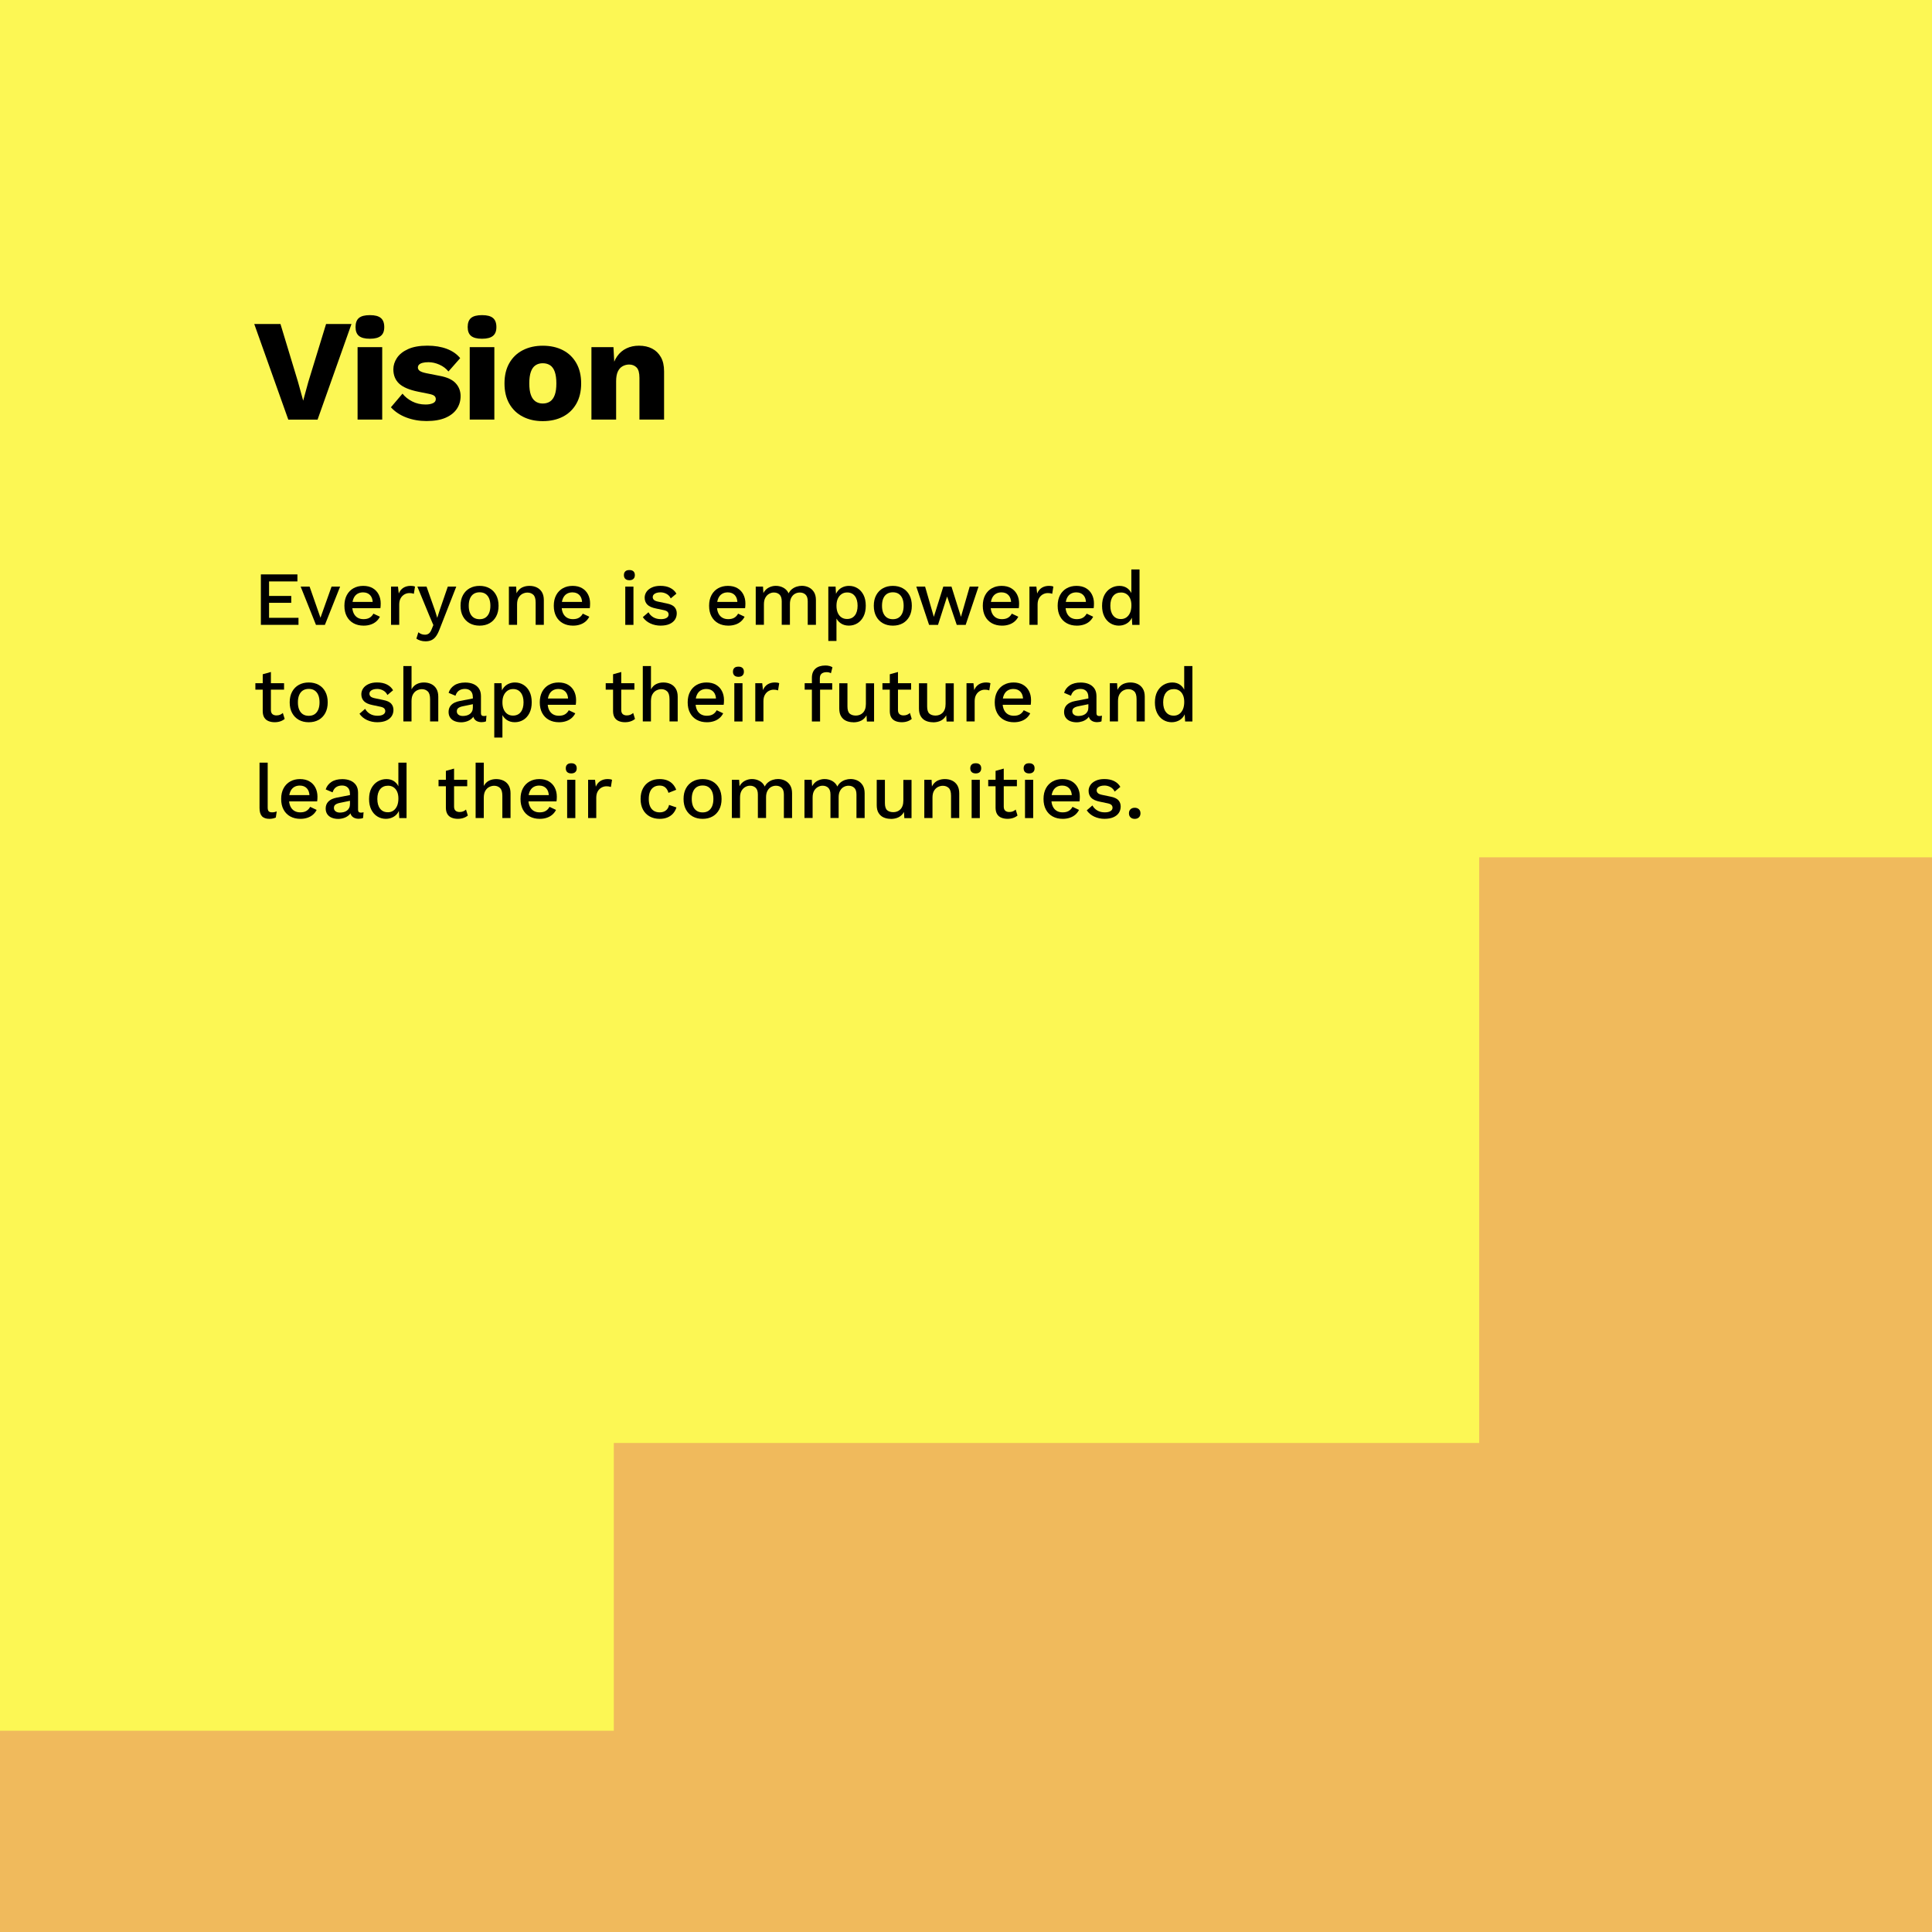 <?xml version="1.0" encoding="UTF-8"?> <svg xmlns="http://www.w3.org/2000/svg" id="Layer_2" data-name="Layer 2" viewBox="0 0 720 720"><defs><style> .cls-1, .cls-2, .cls-3 { stroke-width: 0px; } .cls-4 { isolation: isolate; } .cls-2 { fill: #f0ba5c; } .cls-3 { fill: #fcf754; } </style></defs><g id="Layer_1-2" data-name="Layer 1"><g id="Group_39312" data-name="Group 39312"><g id="Group_39221" data-name="Group 39221"><g id="Case-Study-LSF_Values" data-name="Case-Study-LSF Values"><g id="Rectangle_8407" data-name="Rectangle 8407"><rect class="cls-3" width="720" height="720"></rect></g><g id="Group_39203" data-name="Group 39203"><g id="Rectangle_8396" data-name="Rectangle 8396"><rect class="cls-2" x="551.25" y="319.5" width="168.75" height="400.5"></rect></g><g id="Rectangle_8397" data-name="Rectangle 8397"><rect class="cls-2" x="228.75" y="537.75" width="342" height="182.25"></rect></g><g id="Rectangle_8398" data-name="Rectangle 8398"><rect class="cls-2" y="645" width="720" height="75"></rect></g></g></g><g id="Group_39202" data-name="Group 39202"><g id="Everyone_is_empowered_to_shape_their_future_and_lead_their_communities." data-name="Everyone is empowered to shape their future and lead their communities." class="cls-4"><g class="cls-4"><path class="cls-1" d="m97.22,232.87v-18.81h13.62v2.62h-10.57v5.41h8.27v2.56h-8.27v5.59h10.97v2.62h-14.02Z"></path><path class="cls-1" d="m123.56,218.62h3.19l-5.67,14.25h-3.33l-5.7-14.25h3.33l4.05,11.6,4.13-11.6Z"></path><path class="cls-1" d="m135.53,233.16c-1.43,0-2.68-.29-3.76-.88s-1.92-1.44-2.52-2.55c-.6-1.11-.9-2.44-.9-3.98s.3-2.86.9-3.98c.6-1.11,1.43-1.96,2.49-2.55,1.06-.59,2.27-.88,3.62-.88s2.56.28,3.53.85,1.71,1.35,2.22,2.34.77,2.11.77,3.36c0,.34,0,.67-.03.97-.02.3-.05.57-.09.8h-11.46v-2.34h10.12l-1.51.46c0-1.29-.32-2.28-.97-2.98-.65-.69-1.53-1.04-2.65-1.04-.82,0-1.53.19-2.14.57-.61.38-1.07.94-1.4,1.7-.32.75-.48,1.67-.48,2.75s.17,1.97.51,2.71c.34.74.83,1.3,1.45,1.68.63.38,1.37.57,2.22.57.95,0,1.72-.18,2.31-.54.59-.36,1.05-.86,1.4-1.51l2.42,1.14c-.34.68-.8,1.28-1.38,1.78-.58.5-1.27.89-2.07,1.15-.8.27-1.67.4-2.62.4Z"></path><path class="cls-1" d="m145.73,232.87v-14.25h2.59l.29,2.56c.38-.93.94-1.64,1.7-2.12.75-.48,1.68-.73,2.78-.73.28,0,.57.02.86.07.28.05.52.12.71.21l-.43,2.68c-.21-.08-.44-.14-.7-.19-.26-.05-.6-.07-1.04-.07-.59,0-1.17.16-1.74.47-.57.31-1.04.78-1.41,1.41s-.56,1.42-.56,2.39v7.55h-3.05Z"></path><path class="cls-1" d="m170.04,218.62l-6.24,15.93c-.42,1.1-.87,1.98-1.35,2.62-.48.65-1.04,1.11-1.67,1.4-.63.29-1.36.43-2.19.43-.68,0-1.32-.09-1.9-.27-.58-.18-1.09-.42-1.52-.73l.74-2.37c.36.3.75.53,1.15.68.41.15.85.23,1.33.23.51,0,.97-.14,1.38-.41.41-.28.77-.82,1.1-1.64l.63-1.54-1.51-3.53-4.45-10.8h3.42l3.16,8.95.83,2.68.94-2.94,2.99-8.69h3.16Z"></path><path class="cls-1" d="m178.73,218.34c1.39,0,2.61.29,3.68.88,1.06.59,1.9,1.44,2.49,2.55.6,1.11.9,2.44.9,3.98s-.3,2.86-.9,3.98c-.6,1.11-1.43,1.96-2.49,2.55s-2.29.88-3.68.88-2.61-.29-3.68-.88c-1.06-.59-1.9-1.44-2.51-2.55-.61-1.11-.91-2.44-.91-3.98s.3-2.86.91-3.98c.61-1.11,1.44-1.96,2.51-2.55,1.06-.59,2.29-.88,3.68-.88Zm0,2.39c-.86,0-1.58.2-2.18.58-.6.39-1.06.96-1.38,1.7-.32.74-.48,1.65-.48,2.74s.16,1.97.48,2.72c.32.75.78,1.32,1.38,1.71.6.39,1.32.58,2.18.58s1.58-.19,2.17-.58c.59-.39,1.04-.96,1.37-1.71.32-.75.48-1.66.48-2.72s-.16-2-.48-2.74c-.32-.74-.78-1.31-1.37-1.7-.59-.39-1.31-.58-2.17-.58Z"></path><path class="cls-1" d="m189.65,232.87v-14.25h2.71l.2,3.71-.4-.4c.27-.82.65-1.5,1.15-2.04.5-.54,1.1-.94,1.8-1.18.69-.25,1.43-.37,2.21-.37,1.01,0,1.91.19,2.72.58.81.39,1.45.97,1.92,1.75s.71,1.77.71,2.96v9.23h-3.05v-8.29c0-1.41-.29-2.38-.87-2.92-.58-.54-1.31-.81-2.18-.81-.63,0-1.24.15-1.82.44-.59.3-1.08.77-1.47,1.41-.39.65-.58,1.51-.58,2.59v7.58h-3.05Z"></path><path class="cls-1" d="m213.56,233.16c-1.43,0-2.68-.29-3.76-.88s-1.92-1.44-2.52-2.55c-.6-1.11-.9-2.44-.9-3.98s.3-2.86.9-3.98c.6-1.11,1.43-1.96,2.49-2.55,1.06-.59,2.27-.88,3.62-.88s2.56.28,3.53.85,1.71,1.35,2.22,2.34c.51.99.77,2.11.77,3.36,0,.34,0,.67-.03.97-.02.3-.05.57-.09.8h-11.46v-2.34h10.12l-1.51.46c0-1.29-.32-2.28-.97-2.98-.65-.69-1.53-1.04-2.65-1.04-.82,0-1.53.19-2.14.57-.61.38-1.07.94-1.4,1.7-.32.75-.48,1.67-.48,2.75s.17,1.97.51,2.71c.34.74.83,1.3,1.45,1.68.63.38,1.37.57,2.22.57.95,0,1.72-.18,2.31-.54.59-.36,1.05-.86,1.4-1.51l2.42,1.14c-.34.68-.8,1.28-1.38,1.78-.58.5-1.27.89-2.07,1.15-.8.27-1.67.4-2.62.4Z"></path><path class="cls-1" d="m234.56,216.23c-.67,0-1.17-.17-1.52-.5-.35-.33-.53-.8-.53-1.41s.18-1.07.53-1.4.86-.48,1.52-.48,1.14.16,1.5.48c.35.32.53.79.53,1.4s-.18,1.08-.53,1.41c-.35.33-.85.5-1.5.5Zm1.51,2.39v14.25h-3.05v-14.25h3.05Z"></path><path class="cls-1" d="m246.25,233.16c-1.42,0-2.73-.28-3.9-.83s-2.11-1.33-2.79-2.34l2.11-1.82c.42.78,1.02,1.4,1.81,1.87.79.47,1.73.7,2.84.7.87,0,1.57-.15,2.08-.46.51-.3.77-.73.77-1.28,0-.36-.12-.68-.36-.96-.24-.27-.69-.49-1.35-.64l-2.99-.63c-1.52-.3-2.6-.79-3.25-1.47-.65-.67-.97-1.53-.97-2.58,0-.78.23-1.5.68-2.17.46-.67,1.13-1.2,2.01-1.61.88-.41,1.94-.61,3.18-.61,1.42,0,2.64.25,3.65.76,1.01.5,1.78,1.22,2.31,2.15l-2.11,1.77c-.36-.76-.89-1.32-1.6-1.7-.7-.37-1.43-.56-2.2-.56-.61,0-1.13.08-1.57.23s-.77.36-1,.63c-.23.27-.34.58-.34.94,0,.38.14.71.43,1s.8.5,1.54.66l3.25.68c1.37.27,2.33.72,2.89,1.35.56.64.84,1.41.84,2.32s-.24,1.72-.71,2.41c-.48.69-1.16,1.23-2.05,1.61s-1.96.57-3.19.57Z"></path><path class="cls-1" d="m271.44,233.16c-1.43,0-2.68-.29-3.76-.88-1.08-.59-1.92-1.44-2.52-2.55-.6-1.11-.9-2.44-.9-3.98s.3-2.86.9-3.98c.6-1.11,1.43-1.96,2.49-2.55,1.06-.59,2.27-.88,3.62-.88s2.56.28,3.53.85,1.71,1.35,2.22,2.34c.51.99.77,2.11.77,3.36,0,.34,0,.67-.03.97-.02.3-.05.57-.09.8h-11.46v-2.34h10.12l-1.51.46c0-1.29-.32-2.28-.97-2.98-.65-.69-1.53-1.04-2.65-1.04-.82,0-1.53.19-2.14.57s-1.07.94-1.4,1.7c-.32.75-.48,1.67-.48,2.75s.17,1.97.51,2.71c.34.74.83,1.3,1.45,1.68.63.38,1.37.57,2.22.57.95,0,1.72-.18,2.31-.54.59-.36,1.05-.86,1.4-1.51l2.42,1.14c-.34.68-.8,1.28-1.38,1.78-.58.5-1.27.89-2.07,1.15s-1.67.4-2.62.4Z"></path><path class="cls-1" d="m281.64,232.87v-14.25h2.71l.14,2.39c.49-.91,1.15-1.59,1.98-2.02.83-.44,1.71-.66,2.64-.66,1.03,0,1.97.23,2.84.7.86.47,1.51,1.16,1.95,2.09.3-.63.72-1.15,1.25-1.57.53-.42,1.12-.73,1.77-.93.65-.2,1.28-.3,1.91-.3.91,0,1.77.19,2.56.57.8.38,1.44.96,1.94,1.74.49.78.74,1.78.74,2.99v9.23h-3.05v-8.75c0-1.16-.28-2-.83-2.51-.55-.51-1.25-.77-2.11-.77-.67,0-1.28.16-1.84.48s-1.01.8-1.35,1.44-.51,1.42-.51,2.35v7.75h-3.05v-8.75c0-1.16-.28-2-.83-2.51-.55-.51-1.25-.77-2.11-.77-.57,0-1.14.15-1.71.46-.57.3-1.05.78-1.42,1.42-.38.65-.57,1.5-.57,2.56v7.58h-3.05Z"></path><path class="cls-1" d="m308.69,238.86v-20.24h2.71l.23,3.99-.4-.48c.23-.74.58-1.4,1.05-1.97.47-.57,1.07-1.02,1.78-1.34.71-.32,1.5-.48,2.35-.48,1.16,0,2.21.29,3.16.88.95.59,1.7,1.43,2.25,2.52s.83,2.42.83,3.98-.28,2.89-.84,4c-.56,1.11-1.32,1.96-2.28,2.55s-2.03.88-3.21.88-2.25-.32-3.11-.95-1.46-1.45-1.82-2.44l.34-.48v9.58h-3.05Zm6.98-8.18c1.23,0,2.2-.44,2.89-1.31s1.04-2.08,1.04-3.62-.34-2.75-1.03-3.63c-.68-.88-1.63-1.33-2.85-1.33-.8,0-1.5.2-2.09.61s-1.06.98-1.4,1.71-.5,1.61-.5,2.64.16,1.88.48,2.62.78,1.31,1.37,1.71c.59.4,1.28.6,2.08.6Z"></path><path class="cls-1" d="m332.74,218.34c1.39,0,2.61.29,3.68.88,1.06.59,1.9,1.44,2.49,2.55.6,1.11.9,2.44.9,3.98s-.3,2.86-.9,3.98c-.6,1.11-1.43,1.96-2.49,2.55s-2.29.88-3.68.88-2.61-.29-3.68-.88-1.9-1.44-2.51-2.55c-.61-1.11-.91-2.44-.91-3.98s.3-2.86.91-3.98c.61-1.11,1.44-1.96,2.51-2.55,1.06-.59,2.29-.88,3.68-.88Zm0,2.39c-.86,0-1.58.2-2.18.58-.6.39-1.06.96-1.38,1.7-.32.74-.48,1.65-.48,2.74s.16,1.97.48,2.72c.32.75.78,1.32,1.38,1.71s1.32.58,2.18.58,1.58-.19,2.17-.58,1.05-.96,1.37-1.71c.32-.75.48-1.66.48-2.72s-.16-2-.48-2.74c-.32-.74-.78-1.31-1.37-1.7-.59-.39-1.31-.58-2.17-.58Z"></path><path class="cls-1" d="m361.36,218.62h3.31l-4.79,14.25h-3.33l-3.59-10.57-3.39,10.57h-3.33l-4.76-14.25h3.28l3.25,11.26,3.53-11.26h3.05l3.53,11.26,3.25-11.26Z"></path><path class="cls-1" d="m373.44,233.16c-1.43,0-2.68-.29-3.76-.88-1.08-.59-1.92-1.44-2.52-2.55-.6-1.11-.9-2.44-.9-3.98s.3-2.86.9-3.98c.6-1.11,1.43-1.96,2.49-2.55,1.06-.59,2.27-.88,3.62-.88s2.56.28,3.53.85,1.71,1.35,2.22,2.34c.51.99.77,2.11.77,3.36,0,.34,0,.67-.03.97s-.05.57-.09.8h-11.46v-2.34h10.12l-1.51.46c0-1.29-.32-2.28-.97-2.98s-1.53-1.04-2.65-1.04c-.82,0-1.53.19-2.14.57-.61.38-1.07.94-1.4,1.7s-.48,1.67-.48,2.75.17,1.97.51,2.71c.34.74.83,1.3,1.45,1.68.63.38,1.37.57,2.22.57.95,0,1.72-.18,2.31-.54.59-.36,1.05-.86,1.4-1.51l2.42,1.14c-.34.68-.8,1.28-1.38,1.78-.58.5-1.27.89-2.07,1.15-.8.27-1.67.4-2.62.4Z"></path><path class="cls-1" d="m383.64,232.87v-14.25h2.59l.29,2.56c.38-.93.94-1.64,1.7-2.12.75-.48,1.68-.73,2.78-.73.28,0,.57.02.85.07.28.05.52.12.71.21l-.43,2.68c-.21-.08-.44-.14-.7-.19s-.6-.07-1.04-.07c-.59,0-1.17.16-1.74.47s-1.04.78-1.41,1.41-.56,1.42-.56,2.39v7.55h-3.05Z"></path><path class="cls-1" d="m401.34,233.16c-1.43,0-2.68-.29-3.76-.88-1.08-.59-1.92-1.44-2.52-2.55-.6-1.11-.9-2.44-.9-3.98s.3-2.86.9-3.98c.6-1.11,1.43-1.96,2.49-2.55,1.06-.59,2.27-.88,3.62-.88s2.56.28,3.53.85,1.71,1.35,2.22,2.34c.51.99.77,2.11.77,3.36,0,.34,0,.67-.03.97-.02.3-.05.57-.09.8h-11.46v-2.34h10.12l-1.51.46c0-1.29-.32-2.28-.97-2.98-.65-.69-1.53-1.04-2.65-1.04-.82,0-1.53.19-2.14.57s-1.07.94-1.4,1.7c-.32.75-.48,1.67-.48,2.75s.17,1.97.51,2.71c.34.74.83,1.3,1.45,1.68.63.38,1.37.57,2.22.57.95,0,1.72-.18,2.31-.54.59-.36,1.05-.86,1.4-1.51l2.42,1.14c-.34.68-.8,1.28-1.38,1.78-.58.5-1.27.89-2.07,1.15s-1.67.4-2.62.4Z"></path><path class="cls-1" d="m417.02,233.16c-1.18,0-2.25-.29-3.21-.88s-1.71-1.43-2.27-2.54c-.55-1.1-.83-2.42-.83-3.96s.29-2.95.88-4.05c.59-1.1,1.38-1.94,2.36-2.52s2.07-.87,3.25-.87,2.24.33,3.08,1c.84.67,1.4,1.53,1.68,2.59l-.34.31v-10.03h3.05v20.66h-2.71l-.23-3.88.4.03c-.13.85-.45,1.59-.94,2.21-.49.62-1.11,1.09-1.84,1.42-.73.33-1.52.5-2.35.5Zm.66-2.45c.82,0,1.52-.21,2.11-.63.59-.42,1.04-1.01,1.37-1.77.32-.76.48-1.67.48-2.74,0-.99-.16-1.84-.48-2.55s-.77-1.26-1.35-1.64c-.58-.38-1.25-.57-2.01-.57-1.27,0-2.26.44-2.96,1.31-.7.87-1.05,2.08-1.05,3.62s.34,2.75,1.03,3.63c.68.88,1.64,1.33,2.88,1.33Z"></path></g><g class="cls-4"><path class="cls-1" d="m105.86,254.62v2.39h-10.69v-2.39h10.69Zm-4.9-4.19v14.16c0,.7.19,1.22.56,1.54.37.32.87.48,1.5.48.51,0,.96-.08,1.34-.24.38-.16.73-.38,1.05-.67l.68,2.22c-.44.38-.97.68-1.61.9-.64.22-1.34.33-2.12.33-.82,0-1.57-.13-2.25-.4s-1.22-.7-1.6-1.3c-.38-.6-.58-1.38-.6-2.35v-13.82l3.05-.85Z"></path><path class="cls-1" d="m115.06,254.34c1.39,0,2.61.29,3.68.88,1.06.59,1.9,1.44,2.49,2.55.6,1.11.9,2.44.9,3.98s-.3,2.86-.9,3.98c-.6,1.11-1.43,1.96-2.49,2.55s-2.29.88-3.68.88-2.61-.29-3.68-.88c-1.06-.59-1.9-1.44-2.51-2.55-.61-1.11-.91-2.44-.91-3.98s.3-2.86.91-3.98c.61-1.11,1.44-1.96,2.51-2.55,1.06-.59,2.29-.88,3.68-.88Zm0,2.39c-.86,0-1.58.2-2.18.58-.6.39-1.06.96-1.38,1.7-.32.74-.48,1.65-.48,2.74s.16,1.97.48,2.72c.32.75.78,1.32,1.38,1.71.6.39,1.32.58,2.18.58s1.58-.19,2.17-.58c.59-.39,1.04-.96,1.37-1.71.32-.75.48-1.66.48-2.72s-.16-2-.48-2.74c-.32-.74-.78-1.31-1.37-1.7-.59-.39-1.31-.58-2.17-.58Z"></path><path class="cls-1" d="m140.66,269.16c-1.42,0-2.73-.28-3.9-.83-1.18-.55-2.11-1.33-2.79-2.34l2.11-1.82c.42.78,1.02,1.4,1.81,1.87.79.47,1.73.7,2.84.7.87,0,1.57-.15,2.08-.46s.77-.73.77-1.28c0-.36-.12-.68-.36-.96-.24-.27-.69-.49-1.35-.64l-2.99-.63c-1.52-.3-2.6-.79-3.25-1.47-.65-.67-.97-1.53-.97-2.58,0-.78.23-1.5.68-2.17s1.13-1.2,2.01-1.61c.88-.41,1.94-.61,3.18-.61,1.42,0,2.64.25,3.65.76,1.01.5,1.78,1.22,2.31,2.15l-2.11,1.77c-.36-.76-.89-1.32-1.6-1.7-.7-.37-1.43-.56-2.19-.56-.61,0-1.13.08-1.57.23-.44.15-.77.36-1,.63-.23.27-.34.58-.34.94,0,.38.14.71.43,1s.8.5,1.54.66l3.25.68c1.37.27,2.33.72,2.89,1.35.56.64.84,1.41.84,2.32s-.24,1.72-.71,2.41c-.48.69-1.16,1.23-2.05,1.61-.89.38-1.96.57-3.19.57Z"></path><path class="cls-1" d="m150.32,268.87v-20.66h3.05v8.69c.47-.89,1.12-1.54,1.92-1.95.81-.41,1.71-.61,2.69-.61s1.91.19,2.72.58c.81.39,1.45.97,1.92,1.75s.71,1.77.71,2.96v9.23h-3.05v-8.26c0-1.41-.29-2.38-.87-2.94-.58-.55-1.31-.83-2.18-.83-.61,0-1.21.15-1.81.44-.6.3-1.09.77-1.48,1.43-.39.66-.58,1.53-.58,2.64v7.52h-3.05Z"></path><path class="cls-1" d="m176.2,259.73c0-.95-.26-1.69-.78-2.21-.52-.52-1.24-.78-2.15-.78-.86,0-1.59.2-2.19.6-.61.4-1.05,1.05-1.34,1.94l-2.56-1.08c.36-1.16,1.07-2.09,2.12-2.79,1.05-.7,2.42-1.05,4.09-1.05,1.14,0,2.15.19,3.02.56.87.37,1.56.93,2.07,1.67.5.74.76,1.69.76,2.85v6.36c0,.7.35,1.05,1.05,1.05.34,0,.67-.05,1-.14l-.17,2.11c-.44.21-.99.31-1.65.31-.61,0-1.15-.11-1.64-.33s-.86-.55-1.14-1c-.28-.45-.41-1-.41-1.67v-.2l.63-.03c-.17.74-.52,1.35-1.05,1.84-.53.48-1.15.85-1.85,1.08-.7.24-1.42.36-2.14.36-.89,0-1.7-.14-2.41-.43-.71-.28-1.27-.72-1.68-1.3-.41-.58-.61-1.3-.61-2.15,0-1.06.35-1.94,1.04-2.62.69-.68,1.68-1.15,2.95-1.4l5.53-1.08-.03,2.14-4.02.83c-.8.15-1.4.37-1.8.66-.4.28-.6.7-.6,1.25s.2.95.61,1.27c.41.31.95.47,1.64.47.47,0,.94-.06,1.38-.17.45-.11.85-.3,1.21-.56.36-.26.64-.59.84-1,.2-.41.3-.9.3-1.47v-3.88Z"></path><path class="cls-1" d="m184.2,274.86v-20.24h2.71l.23,3.99-.4-.48c.23-.74.58-1.4,1.05-1.97.47-.57,1.07-1.02,1.78-1.34.71-.32,1.5-.48,2.35-.48,1.16,0,2.21.29,3.16.88.95.59,1.7,1.43,2.25,2.52.55,1.09.83,2.42.83,3.98s-.28,2.89-.84,4c-.56,1.11-1.32,1.96-2.28,2.55s-2.03.88-3.21.88-2.25-.32-3.11-.95c-.85-.64-1.46-1.45-1.82-2.44l.34-.48v9.58h-3.05Zm6.98-8.18c1.23,0,2.2-.44,2.89-1.31s1.04-2.08,1.04-3.62-.34-2.75-1.03-3.63c-.68-.88-1.63-1.33-2.85-1.33-.8,0-1.5.2-2.09.61s-1.06.98-1.4,1.71-.5,1.61-.5,2.64.16,1.88.48,2.62c.32.74.78,1.31,1.37,1.71.59.4,1.28.6,2.08.6Z"></path><path class="cls-1" d="m208.34,269.16c-1.43,0-2.68-.29-3.76-.88s-1.92-1.44-2.52-2.55c-.6-1.11-.9-2.44-.9-3.98s.3-2.86.9-3.98c.6-1.11,1.43-1.96,2.49-2.55,1.06-.59,2.27-.88,3.62-.88s2.56.28,3.53.85,1.71,1.35,2.22,2.34.77,2.11.77,3.36c0,.34,0,.67-.03.97-.02.3-.05.57-.09.8h-11.46v-2.34h10.12l-1.51.46c0-1.29-.32-2.28-.97-2.98-.65-.69-1.53-1.04-2.65-1.04-.82,0-1.53.19-2.14.57-.61.38-1.07.94-1.4,1.7-.32.75-.48,1.67-.48,2.75s.17,1.97.51,2.71c.34.74.83,1.3,1.45,1.68.63.38,1.37.57,2.22.57.95,0,1.72-.18,2.31-.54.59-.36,1.05-.86,1.4-1.51l2.42,1.14c-.34.68-.8,1.28-1.38,1.78-.58.5-1.27.89-2.07,1.15-.8.27-1.67.4-2.62.4Z"></path><path class="cls-1" d="m236.42,254.62v2.39h-10.69v-2.39h10.69Zm-4.9-4.19v14.16c0,.7.19,1.22.56,1.54.37.32.87.48,1.5.48.51,0,.96-.08,1.34-.24.38-.16.73-.38,1.05-.67l.68,2.22c-.44.38-.97.68-1.61.9-.64.22-1.34.33-2.12.33-.82,0-1.57-.13-2.25-.4s-1.22-.7-1.6-1.3c-.38-.6-.58-1.38-.6-2.35v-13.82l3.05-.85Z"></path><path class="cls-1" d="m239.55,268.87v-20.66h3.05v8.69c.47-.89,1.12-1.54,1.92-1.95.81-.41,1.71-.61,2.69-.61s1.91.19,2.72.58,1.45.97,1.92,1.75c.47.78.71,1.77.71,2.96v9.23h-3.05v-8.26c0-1.41-.29-2.38-.87-2.94-.58-.55-1.31-.83-2.18-.83-.61,0-1.21.15-1.81.44-.6.3-1.09.77-1.48,1.43s-.58,1.53-.58,2.64v7.52h-3.05Z"></path><path class="cls-1" d="m263.46,269.16c-1.43,0-2.68-.29-3.76-.88-1.08-.59-1.92-1.44-2.52-2.55-.6-1.11-.9-2.44-.9-3.98s.3-2.86.9-3.98c.6-1.11,1.43-1.96,2.49-2.55,1.06-.59,2.27-.88,3.62-.88s2.56.28,3.53.85,1.71,1.35,2.22,2.34c.51.99.77,2.11.77,3.36,0,.34,0,.67-.03.97s-.05.57-.09.8h-11.46v-2.34h10.12l-1.51.46c0-1.29-.32-2.28-.97-2.98s-1.53-1.04-2.65-1.04c-.82,0-1.53.19-2.14.57-.61.38-1.07.94-1.4,1.7s-.48,1.67-.48,2.75.17,1.97.51,2.71c.34.74.83,1.3,1.45,1.68.63.38,1.37.57,2.22.57.95,0,1.72-.18,2.31-.54.59-.36,1.05-.86,1.4-1.51l2.42,1.14c-.34.68-.8,1.28-1.38,1.78-.58.5-1.27.89-2.07,1.15-.8.27-1.67.4-2.62.4Z"></path><path class="cls-1" d="m275.2,252.23c-.67,0-1.17-.17-1.52-.5-.35-.33-.53-.8-.53-1.41s.18-1.07.53-1.4.86-.48,1.52-.48,1.14.16,1.5.48c.35.32.53.79.53,1.4s-.18,1.08-.53,1.41c-.35.33-.85.5-1.5.5Zm1.51,2.39v14.25h-3.05v-14.25h3.05Z"></path><path class="cls-1" d="m281.47,268.87v-14.25h2.59l.28,2.56c.38-.93.94-1.64,1.7-2.12.75-.48,1.68-.73,2.78-.73.28,0,.57.02.86.07.28.05.52.12.71.21l-.43,2.68c-.21-.08-.44-.14-.7-.19-.26-.05-.6-.07-1.04-.07-.59,0-1.17.16-1.74.47-.57.31-1.04.78-1.41,1.41s-.56,1.42-.56,2.39v7.55h-3.05Z"></path><path class="cls-1" d="m310.14,254.62v2.39h-10.26v-2.39h10.26Zm-2.62-6.61c.59,0,1.13.06,1.61.19.48.12.85.29,1.1.5l-.57,2.2c-.21-.13-.45-.23-.71-.3-.27-.07-.57-.1-.91-.1-.78,0-1.39.18-1.84.54-.45.36-.67.95-.67,1.77v2.08l.09.77v13.22h-3.05v-16.3c0-.72.11-1.37.33-1.94.22-.57.55-1.05.98-1.44.44-.39.96-.68,1.58-.88s1.31-.3,2.07-.3Z"></path><path class="cls-1" d="m317.95,269.16c-.93,0-1.79-.17-2.58-.51-.79-.34-1.42-.89-1.89-1.65-.48-.76-.71-1.75-.71-2.96v-9.41h3.05v8.64c0,1.29.28,2.18.83,2.67.55.48,1.32.73,2.31.73.47,0,.94-.08,1.38-.24.45-.16.85-.42,1.21-.77.36-.35.64-.8.84-1.35.2-.55.3-1.2.3-1.94v-7.72h3.05v14.25h-2.68l-.14-2.31c-.49.89-1.16,1.55-1.99,1.97-.84.42-1.82.63-2.96.63Z"></path><path class="cls-1" d="m339.55,254.62v2.39h-10.69v-2.39h10.69Zm-4.9-4.19v14.16c0,.7.19,1.22.56,1.54.37.32.87.48,1.5.48.51,0,.96-.08,1.34-.24.38-.16.73-.38,1.05-.67l.68,2.22c-.44.38-.97.68-1.61.9-.64.22-1.34.33-2.12.33-.82,0-1.57-.13-2.25-.4s-1.22-.7-1.6-1.3c-.38-.6-.58-1.38-.6-2.35v-13.82l3.05-.85Z"></path><path class="cls-1" d="m347.65,269.16c-.93,0-1.79-.17-2.58-.51-.79-.34-1.42-.89-1.89-1.65-.48-.76-.71-1.75-.71-2.96v-9.41h3.05v8.64c0,1.29.28,2.18.83,2.67.55.48,1.32.73,2.31.73.47,0,.94-.08,1.38-.24.45-.16.85-.42,1.21-.77.36-.35.64-.8.84-1.35.2-.55.3-1.2.3-1.94v-7.72h3.05v14.25h-2.68l-.14-2.31c-.49.89-1.16,1.55-1.99,1.97-.84.42-1.82.63-2.96.63Z"></path><path class="cls-1" d="m360.19,268.87v-14.25h2.59l.28,2.56c.38-.93.94-1.64,1.7-2.12.75-.48,1.68-.73,2.78-.73.28,0,.57.02.86.07.28.05.52.12.71.21l-.43,2.68c-.21-.08-.44-.14-.7-.19-.26-.05-.6-.07-1.04-.07-.59,0-1.17.16-1.74.47-.57.31-1.04.78-1.41,1.41s-.56,1.42-.56,2.39v7.55h-3.05Z"></path><path class="cls-1" d="m377.89,269.16c-1.43,0-2.68-.29-3.76-.88-1.08-.59-1.92-1.44-2.52-2.55-.6-1.11-.9-2.44-.9-3.98s.3-2.86.9-3.98c.6-1.11,1.43-1.96,2.49-2.55,1.06-.59,2.27-.88,3.62-.88s2.56.28,3.53.85,1.71,1.35,2.22,2.34c.51.99.77,2.11.77,3.36,0,.34,0,.67-.03.97s-.05.57-.09.8h-11.46v-2.34h10.12l-1.51.46c0-1.29-.32-2.28-.97-2.98s-1.53-1.04-2.65-1.04c-.82,0-1.53.19-2.14.57-.61.38-1.07.94-1.4,1.7s-.48,1.67-.48,2.75.17,1.97.51,2.71c.34.74.83,1.3,1.45,1.68.63.38,1.37.57,2.22.57.95,0,1.72-.18,2.31-.54.59-.36,1.05-.86,1.4-1.51l2.42,1.14c-.34.68-.8,1.28-1.38,1.78-.58.5-1.27.89-2.07,1.15-.8.27-1.67.4-2.62.4Z"></path><path class="cls-1" d="m405.59,259.73c0-.95-.26-1.69-.78-2.21-.52-.52-1.24-.78-2.15-.78-.86,0-1.59.2-2.2.6-.61.4-1.05,1.05-1.34,1.94l-2.56-1.08c.36-1.16,1.07-2.09,2.12-2.79,1.05-.7,2.42-1.05,4.09-1.05,1.14,0,2.15.19,3.02.56.87.37,1.56.93,2.07,1.67.5.74.76,1.69.76,2.85v6.36c0,.7.35,1.05,1.05,1.05.34,0,.67-.05,1-.14l-.17,2.11c-.44.21-.99.31-1.65.31-.61,0-1.15-.11-1.64-.33-.48-.22-.86-.55-1.14-1-.28-.45-.41-1-.41-1.67v-.2l.63-.03c-.17.74-.52,1.35-1.05,1.84-.53.48-1.15.85-1.85,1.08s-1.42.36-2.14.36c-.89,0-1.7-.14-2.41-.43-.71-.28-1.27-.72-1.68-1.3-.41-.58-.61-1.3-.61-2.15,0-1.06.35-1.94,1.04-2.62.69-.68,1.68-1.15,2.95-1.4l5.53-1.08-.03,2.14-4.02.83c-.8.15-1.4.37-1.8.66s-.6.7-.6,1.25.2.95.61,1.27c.41.31.95.47,1.64.47.47,0,.94-.06,1.38-.17.45-.11.85-.3,1.21-.56s.64-.59.84-1c.2-.41.3-.9.3-1.47v-3.88Z"></path><path class="cls-1" d="m413.6,268.87v-14.25h2.71l.2,3.71-.4-.4c.27-.82.65-1.5,1.15-2.04.5-.54,1.1-.94,1.8-1.18s1.43-.37,2.21-.37c1.01,0,1.91.19,2.72.58.81.39,1.45.97,1.92,1.75.48.78.71,1.77.71,2.96v9.23h-3.05v-8.29c0-1.41-.29-2.38-.87-2.92-.58-.54-1.31-.81-2.18-.81-.63,0-1.24.15-1.82.44-.59.3-1.08.77-1.47,1.41-.39.65-.58,1.51-.58,2.59v7.58h-3.05Z"></path><path class="cls-1" d="m436.71,269.16c-1.18,0-2.25-.29-3.21-.88s-1.71-1.43-2.27-2.54c-.55-1.1-.83-2.42-.83-3.96s.29-2.95.88-4.05c.59-1.1,1.38-1.94,2.37-2.52s2.07-.87,3.25-.87,2.24.33,3.08,1c.84.67,1.4,1.53,1.68,2.59l-.34.31v-10.03h3.05v20.66h-2.71l-.23-3.88.4.03c-.13.85-.45,1.59-.94,2.21-.49.62-1.11,1.09-1.84,1.42-.73.33-1.52.5-2.35.5Zm.66-2.45c.82,0,1.52-.21,2.11-.63s1.04-1.01,1.37-1.77c.32-.76.48-1.67.48-2.74,0-.99-.16-1.84-.48-2.55-.32-.71-.77-1.26-1.35-1.64-.58-.38-1.25-.57-2.01-.57-1.27,0-2.26.44-2.96,1.31-.7.87-1.05,2.08-1.05,3.62s.34,2.75,1.03,3.63c.68.88,1.64,1.33,2.88,1.33Z"></path></g><g class="cls-4"><path class="cls-1" d="m99.76,284.21v16.67c0,.7.12,1.19.37,1.45.25.27.66.4,1.23.4.34,0,.63-.02.87-.07.24-.05.54-.14.9-.27l-.34,2.28c-.32.15-.69.27-1.11.36-.42.09-.84.13-1.25.13-1.27,0-2.21-.33-2.81-.98-.6-.66-.9-1.67-.9-3.04v-16.93h3.05Z"></path><path class="cls-1" d="m111.96,305.16c-1.43,0-2.68-.29-3.76-.88s-1.92-1.44-2.52-2.55c-.6-1.11-.9-2.44-.9-3.98s.3-2.86.9-3.98c.6-1.11,1.43-1.96,2.49-2.55,1.06-.59,2.27-.88,3.62-.88s2.56.28,3.53.85,1.71,1.35,2.22,2.34.77,2.11.77,3.36c0,.34,0,.67-.03.97-.02.3-.05.57-.09.8h-11.46v-2.34h10.12l-1.51.46c0-1.29-.32-2.28-.97-2.98-.65-.69-1.53-1.04-2.65-1.04-.82,0-1.53.19-2.14.57-.61.38-1.07.94-1.4,1.7-.32.75-.48,1.67-.48,2.75s.17,1.97.51,2.71c.34.74.83,1.3,1.45,1.68.63.38,1.37.57,2.22.57.95,0,1.72-.18,2.31-.54.59-.36,1.05-.86,1.4-1.51l2.42,1.14c-.34.68-.8,1.28-1.38,1.78-.58.5-1.27.89-2.07,1.15-.8.27-1.67.4-2.62.4Z"></path><path class="cls-1" d="m130.4,295.73c0-.95-.26-1.69-.78-2.21-.52-.52-1.24-.78-2.15-.78-.86,0-1.59.2-2.19.6-.61.4-1.05,1.05-1.34,1.94l-2.56-1.08c.36-1.16,1.07-2.09,2.12-2.79,1.05-.7,2.42-1.05,4.09-1.05,1.14,0,2.15.19,3.02.56.87.37,1.56.93,2.07,1.67.5.74.76,1.69.76,2.85v6.36c0,.7.35,1.05,1.05,1.05.34,0,.67-.05,1-.14l-.17,2.11c-.44.21-.99.31-1.65.31-.61,0-1.15-.11-1.64-.33s-.86-.55-1.14-1c-.28-.45-.41-1-.41-1.67v-.2l.63-.03c-.17.74-.52,1.35-1.05,1.84-.53.48-1.15.85-1.85,1.08-.7.24-1.42.36-2.14.36-.89,0-1.7-.14-2.41-.43-.71-.28-1.27-.72-1.68-1.3-.41-.58-.61-1.3-.61-2.15,0-1.06.35-1.94,1.04-2.62.69-.68,1.68-1.15,2.95-1.4l5.53-1.08-.03,2.14-4.02.83c-.8.15-1.4.37-1.8.66-.4.28-.6.7-.6,1.25s.2.95.61,1.27c.41.31.95.47,1.64.47.47,0,.94-.06,1.38-.17.45-.11.85-.3,1.21-.56.36-.26.64-.59.84-1,.2-.41.3-.9.3-1.47v-3.88Z"></path><path class="cls-1" d="m143.85,305.16c-1.18,0-2.25-.29-3.21-.88s-1.71-1.43-2.27-2.54c-.55-1.1-.83-2.42-.83-3.96s.29-2.95.88-4.05c.59-1.1,1.38-1.94,2.37-2.52s2.07-.87,3.25-.87,2.24.33,3.08,1,1.4,1.53,1.68,2.59l-.34.31v-10.03h3.05v20.66h-2.71l-.23-3.88.4.03c-.13.85-.45,1.59-.94,2.21-.49.62-1.11,1.09-1.84,1.42-.73.33-1.52.5-2.35.5Zm.66-2.45c.82,0,1.52-.21,2.11-.63.59-.42,1.04-1.01,1.37-1.77.32-.76.48-1.67.48-2.74,0-.99-.16-1.84-.48-2.55-.32-.71-.77-1.26-1.35-1.64-.58-.38-1.25-.57-2.01-.57-1.27,0-2.26.44-2.96,1.31-.7.87-1.05,2.08-1.05,3.62s.34,2.75,1.03,3.63c.68.88,1.64,1.33,2.88,1.33Z"></path><path class="cls-1" d="m174.12,290.62v2.39h-10.69v-2.39h10.69Zm-4.9-4.19v14.16c0,.7.19,1.22.56,1.54.37.32.87.48,1.5.48.51,0,.96-.08,1.34-.24.38-.16.73-.38,1.05-.67l.68,2.22c-.44.38-.97.68-1.61.9-.64.22-1.34.33-2.12.33-.82,0-1.57-.13-2.25-.4s-1.22-.7-1.6-1.3c-.38-.6-.58-1.38-.6-2.35v-13.82l3.05-.85Z"></path><path class="cls-1" d="m177.25,304.87v-20.66h3.05v8.69c.47-.89,1.12-1.54,1.92-1.95.81-.41,1.71-.61,2.69-.61s1.91.19,2.72.58c.81.39,1.45.97,1.92,1.75s.71,1.77.71,2.96v9.23h-3.05v-8.26c0-1.41-.29-2.38-.87-2.94-.58-.55-1.31-.83-2.18-.83-.61,0-1.21.15-1.81.44-.6.3-1.09.77-1.48,1.43-.39.66-.58,1.53-.58,2.64v7.52h-3.05Z"></path><path class="cls-1" d="m201.16,305.16c-1.43,0-2.68-.29-3.76-.88s-1.92-1.44-2.52-2.55c-.6-1.11-.9-2.44-.9-3.98s.3-2.86.9-3.98c.6-1.11,1.43-1.96,2.49-2.55,1.06-.59,2.27-.88,3.62-.88s2.56.28,3.53.85,1.71,1.35,2.22,2.34.77,2.11.77,3.36c0,.34,0,.67-.03.97-.02.3-.05.57-.09.8h-11.46v-2.34h10.12l-1.51.46c0-1.29-.32-2.28-.97-2.98-.65-.69-1.53-1.04-2.65-1.04-.82,0-1.53.19-2.14.57-.61.38-1.07.94-1.4,1.7-.32.75-.48,1.67-.48,2.75s.17,1.97.51,2.71c.34.74.83,1.3,1.45,1.68.63.38,1.37.57,2.22.57.95,0,1.72-.18,2.31-.54.59-.36,1.05-.86,1.4-1.51l2.42,1.14c-.34.68-.8,1.28-1.38,1.78-.58.5-1.27.89-2.07,1.15-.8.27-1.67.4-2.62.4Z"></path><path class="cls-1" d="m212.9,288.23c-.67,0-1.17-.17-1.52-.5-.35-.33-.53-.8-.53-1.41s.18-1.07.53-1.4.86-.48,1.52-.48,1.14.16,1.5.48c.35.32.53.79.53,1.4s-.18,1.08-.53,1.41c-.35.33-.85.5-1.5.5Zm1.51,2.39v14.25h-3.05v-14.25h3.05Z"></path><path class="cls-1" d="m219.17,304.87v-14.25h2.59l.28,2.56c.38-.93.94-1.64,1.7-2.12.75-.48,1.68-.73,2.78-.73.28,0,.57.02.86.07.28.05.52.12.71.21l-.43,2.68c-.21-.08-.44-.14-.7-.19-.26-.05-.6-.07-1.04-.07-.59,0-1.17.16-1.74.47-.57.31-1.04.78-1.41,1.41s-.56,1.42-.56,2.39v7.55h-3.05Z"></path><path class="cls-1" d="m245.79,290.34c1.14,0,2.11.17,2.92.5.81.33,1.49.8,2.04,1.41.55.61.97,1.3,1.25,2.08l-2.88,1.14c-.25-.87-.64-1.54-1.18-2.01-.54-.47-1.25-.7-2.12-.7s-1.59.2-2.19.58c-.61.39-1.07.96-1.38,1.7-.31.74-.47,1.65-.47,2.74s.16,1.97.48,2.71c.32.74.79,1.3,1.4,1.68.61.38,1.33.57,2.17.57.65,0,1.21-.11,1.68-.33.47-.22.87-.53,1.18-.94s.53-.91.64-1.5l2.76.94c-.27.86-.68,1.6-1.24,2.24s-1.26,1.13-2.09,1.48c-.84.35-1.8.53-2.88.53-1.41,0-2.65-.29-3.73-.88-1.08-.59-1.92-1.44-2.52-2.55-.6-1.11-.9-2.44-.9-3.98s.3-2.86.9-3.98c.6-1.11,1.43-1.96,2.51-2.55,1.07-.59,2.29-.88,3.66-.88Z"></path><path class="cls-1" d="m261.84,290.34c1.39,0,2.61.29,3.68.88,1.06.59,1.9,1.44,2.49,2.55.6,1.11.9,2.44.9,3.98s-.3,2.86-.9,3.98c-.6,1.11-1.43,1.96-2.49,2.55s-2.29.88-3.68.88-2.61-.29-3.68-.88c-1.06-.59-1.9-1.44-2.51-2.55-.61-1.11-.91-2.44-.91-3.98s.3-2.86.91-3.98c.61-1.11,1.44-1.96,2.51-2.55,1.06-.59,2.29-.88,3.68-.88Zm0,2.39c-.85,0-1.58.2-2.18.58-.6.39-1.06.96-1.38,1.7-.32.74-.48,1.65-.48,2.74s.16,1.97.48,2.72c.32.75.78,1.32,1.38,1.71.6.39,1.32.58,2.18.58s1.58-.19,2.17-.58c.59-.39,1.04-.96,1.37-1.71.32-.75.48-1.66.48-2.72s-.16-2-.48-2.74c-.32-.74-.78-1.31-1.37-1.7-.59-.39-1.31-.58-2.17-.58Z"></path><path class="cls-1" d="m272.75,304.87v-14.25h2.71l.14,2.39c.49-.91,1.15-1.59,1.98-2.02s1.71-.66,2.64-.66c1.03,0,1.97.23,2.84.7.86.47,1.52,1.16,1.95,2.09.3-.63.72-1.15,1.25-1.57.53-.42,1.12-.73,1.77-.93.65-.2,1.28-.3,1.91-.3.91,0,1.77.19,2.56.57.8.38,1.44.96,1.94,1.74.49.78.74,1.78.74,2.99v9.23h-3.05v-8.75c0-1.16-.28-2-.83-2.51-.55-.51-1.25-.77-2.11-.77-.67,0-1.28.16-1.84.48-.56.32-1.01.8-1.35,1.44-.34.64-.51,1.42-.51,2.35v7.75h-3.05v-8.75c0-1.16-.28-2-.83-2.51-.55-.51-1.25-.77-2.11-.77-.57,0-1.14.15-1.71.46s-1.05.78-1.43,1.42c-.38.65-.57,1.5-.57,2.56v7.58h-3.05Z"></path><path class="cls-1" d="m299.8,304.87v-14.25h2.71l.14,2.39c.49-.91,1.15-1.59,1.98-2.02s1.71-.66,2.64-.66c1.03,0,1.97.23,2.84.7.86.47,1.52,1.16,1.95,2.09.3-.63.72-1.15,1.25-1.57.53-.42,1.12-.73,1.77-.93.65-.2,1.28-.3,1.91-.3.91,0,1.77.19,2.56.57.8.38,1.44.96,1.94,1.74.49.78.74,1.78.74,2.99v9.23h-3.05v-8.75c0-1.16-.28-2-.83-2.51-.55-.51-1.25-.77-2.11-.77-.67,0-1.28.16-1.84.48-.56.32-1.01.8-1.35,1.44-.34.64-.51,1.42-.51,2.35v7.75h-3.05v-8.75c0-1.16-.28-2-.83-2.51-.55-.51-1.25-.77-2.11-.77-.57,0-1.14.15-1.71.46s-1.05.78-1.43,1.42c-.38.65-.57,1.5-.57,2.56v7.58h-3.05Z"></path><path class="cls-1" d="m331.92,305.16c-.93,0-1.79-.17-2.58-.51-.79-.34-1.42-.89-1.9-1.65-.48-.76-.71-1.75-.71-2.96v-9.41h3.05v8.64c0,1.29.28,2.18.83,2.67.55.48,1.32.73,2.31.73.47,0,.94-.08,1.38-.24.45-.16.85-.42,1.21-.77.36-.35.64-.8.84-1.35.2-.55.3-1.2.3-1.94v-7.72h3.05v14.25h-2.68l-.14-2.31c-.49.89-1.16,1.55-2,1.97-.84.42-1.82.63-2.96.63Z"></path><path class="cls-1" d="m344.46,304.87v-14.25h2.71l.2,3.71-.4-.4c.27-.82.65-1.5,1.15-2.04.5-.54,1.1-.94,1.8-1.18.69-.25,1.43-.37,2.21-.37,1.01,0,1.91.19,2.72.58s1.45.97,1.92,1.75c.47.78.71,1.77.71,2.96v9.23h-3.05v-8.29c0-1.41-.29-2.38-.87-2.92s-1.31-.81-2.18-.81c-.63,0-1.24.15-1.82.44-.59.3-1.08.77-1.47,1.41-.39.65-.58,1.51-.58,2.59v7.58h-3.05Z"></path><path class="cls-1" d="m363.64,288.23c-.67,0-1.17-.17-1.52-.5-.35-.33-.53-.8-.53-1.41s.18-1.07.53-1.4.86-.48,1.52-.48,1.14.16,1.5.48c.35.32.53.79.53,1.4s-.18,1.08-.53,1.41c-.35.33-.85.5-1.5.5Zm1.51,2.39v14.25h-3.05v-14.25h3.05Z"></path><path class="cls-1" d="m378.97,290.62v2.39h-10.69v-2.39h10.69Zm-4.9-4.19v14.16c0,.7.19,1.22.56,1.54.37.32.87.48,1.5.48.51,0,.96-.08,1.34-.24.38-.16.73-.38,1.05-.67l.68,2.22c-.44.38-.97.68-1.61.9s-1.34.33-2.12.33-1.57-.13-2.25-.4-1.22-.7-1.6-1.3-.58-1.38-.6-2.35v-13.82l3.05-.85Z"></path><path class="cls-1" d="m383.53,288.23c-.67,0-1.17-.17-1.52-.5-.35-.33-.53-.8-.53-1.41s.18-1.07.53-1.4.86-.48,1.52-.48,1.14.16,1.5.48.53.79.53,1.4-.18,1.08-.53,1.41c-.35.33-.85.5-1.5.5Zm1.51,2.39v14.25h-3.05v-14.25h3.05Z"></path><path class="cls-1" d="m396.07,305.16c-1.43,0-2.68-.29-3.76-.88-1.08-.59-1.92-1.44-2.52-2.55-.6-1.11-.9-2.44-.9-3.98s.3-2.86.9-3.98c.6-1.11,1.43-1.96,2.49-2.55,1.06-.59,2.27-.88,3.62-.88s2.56.28,3.53.85,1.71,1.35,2.22,2.34c.51.99.77,2.11.77,3.36,0,.34,0,.67-.03.97-.02.3-.05.57-.09.8h-11.46v-2.34h10.12l-1.51.46c0-1.29-.32-2.28-.97-2.98-.65-.69-1.53-1.04-2.65-1.04-.82,0-1.53.19-2.14.57s-1.07.94-1.4,1.7c-.32.75-.48,1.67-.48,2.75s.17,1.97.51,2.71c.34.74.83,1.3,1.45,1.68.63.38,1.37.57,2.22.57.95,0,1.72-.18,2.31-.54.59-.36,1.05-.86,1.4-1.51l2.42,1.14c-.34.68-.8,1.28-1.38,1.78-.58.5-1.27.89-2.07,1.15s-1.67.4-2.62.4Z"></path><path class="cls-1" d="m411.69,305.16c-1.42,0-2.73-.28-3.9-.83s-2.11-1.33-2.79-2.34l2.11-1.82c.42.78,1.02,1.4,1.81,1.87.79.47,1.73.7,2.84.7.87,0,1.57-.15,2.08-.46.51-.3.77-.73.77-1.28,0-.36-.12-.68-.36-.96-.24-.27-.69-.49-1.35-.64l-2.99-.63c-1.52-.3-2.6-.79-3.25-1.47-.65-.67-.97-1.53-.97-2.58,0-.78.23-1.5.68-2.17.46-.67,1.13-1.2,2.01-1.61.88-.41,1.94-.61,3.18-.61,1.42,0,2.64.25,3.65.76,1.01.5,1.78,1.22,2.31,2.15l-2.11,1.77c-.36-.76-.89-1.32-1.6-1.7-.7-.37-1.43-.56-2.2-.56-.61,0-1.13.08-1.57.23s-.77.36-1,.63c-.23.27-.34.58-.34.94,0,.38.14.71.43,1s.8.5,1.54.66l3.25.68c1.37.27,2.33.72,2.89,1.35.56.64.84,1.41.84,2.32s-.24,1.72-.71,2.41c-.48.69-1.16,1.23-2.05,1.61s-1.96.57-3.19.57Z"></path><path class="cls-1" d="m422.89,301.03c.65,0,1.16.19,1.55.56s.58.87.58,1.5-.19,1.13-.58,1.51-.91.57-1.55.57-1.19-.19-1.58-.57c-.39-.38-.58-.88-.58-1.51s.19-1.13.58-1.5c.39-.37.92-.56,1.58-.56Z"></path></g></g><g id="Vision" class="cls-4"><g class="cls-4"><path class="cls-1" d="m130.99,120.74l-12.64,35.64h-10.91l-12.69-35.64h9.77l6.53,21.55,1.94,7.02,1.89-6.91,6.64-21.65h9.45Z"></path><path class="cls-1" d="m137.85,126.24c-1.87,0-3.23-.35-4.08-1.05-.85-.7-1.27-1.81-1.27-3.32s.42-2.67,1.27-3.38c.85-.7,2.2-1.05,4.08-1.05s3.19.35,4.05,1.05c.86.7,1.3,1.83,1.3,3.38s-.43,2.62-1.3,3.32c-.86.7-2.21,1.05-4.05,1.05Zm4.59,3.13v27h-9.18v-27h9.18Z"></path><path class="cls-1" d="m158.96,156.91c-2.7,0-5.21-.44-7.53-1.32-2.32-.88-4.24-2.15-5.75-3.81l4.32-5.08c.9,1.15,2.1,2.12,3.59,2.89,1.49.77,3.16,1.16,4.99,1.16,1.12,0,2.03-.16,2.75-.49.72-.32,1.08-.83,1.08-1.51,0-.5-.18-.91-.54-1.22-.36-.31-1.08-.57-2.16-.78l-3.78-.76c-3.38-.68-5.79-1.7-7.21-3.05-1.42-1.35-2.13-3.12-2.13-5.32,0-1.48.45-2.89,1.35-4.24.9-1.35,2.29-2.45,4.16-3.29,1.87-.85,4.27-1.27,7.18-1.27,2.74,0,5.15.4,7.24,1.19,2.09.79,3.74,1.94,4.97,3.46l-4.37,4.97c-.86-1.08-1.98-1.93-3.35-2.54-1.37-.61-2.74-.92-4.1-.92-.86,0-1.59.08-2.19.24-.59.16-1.04.39-1.32.68s-.43.65-.43,1.08c0,.47.22.87.67,1.22.45.34,1.29.64,2.51.89l4.91.97c2.77.5,4.77,1.42,5.99,2.75,1.22,1.33,1.84,2.93,1.84,4.81,0,1.76-.47,3.35-1.4,4.75-.94,1.4-2.34,2.51-4.21,3.32-1.87.81-4.23,1.22-7.07,1.22Z"></path><path class="cls-1" d="m179.64,126.24c-1.87,0-3.23-.35-4.08-1.05-.85-.7-1.27-1.81-1.27-3.32s.42-2.67,1.27-3.38c.85-.7,2.2-1.05,4.08-1.05s3.19.35,4.05,1.05c.86.7,1.3,1.83,1.3,3.38s-.43,2.62-1.3,3.32c-.86.7-2.21,1.05-4.05,1.05Zm4.59,3.13v27h-9.18v-27h9.18Z"></path><path class="cls-1" d="m202.27,128.84c2.84,0,5.34.55,7.48,1.65,2.14,1.1,3.82,2.7,5.02,4.81,1.21,2.11,1.81,4.64,1.81,7.59s-.6,5.48-1.81,7.59c-1.21,2.11-2.88,3.71-5.02,4.81-2.14,1.1-4.64,1.65-7.48,1.65s-5.24-.55-7.4-1.65-3.84-2.7-5.05-4.81c-1.21-2.11-1.81-4.63-1.81-7.59s.6-5.48,1.81-7.59c1.21-2.11,2.89-3.71,5.05-4.81,2.16-1.1,4.63-1.65,7.4-1.65Zm0,6.53c-1.04,0-1.94.25-2.7.76-.76.5-1.33,1.31-1.73,2.43-.4,1.12-.59,2.56-.59,4.32s.2,3.2.59,4.29c.4,1.1.97,1.91,1.73,2.43.76.52,1.66.78,2.7.78s2-.26,2.75-.78c.76-.52,1.33-1.33,1.73-2.43.4-1.1.59-2.53.59-4.29s-.2-3.2-.59-4.32c-.4-1.12-.97-1.93-1.73-2.43-.76-.5-1.67-.76-2.75-.76Z"></path><path class="cls-1" d="m220.41,156.37v-27h8.21l.49,9.29-1.03-1.03c.36-1.94,1-3.56,1.92-4.86.92-1.3,2.07-2.28,3.46-2.94,1.39-.67,2.94-1,4.67-1,1.87,0,3.5.36,4.89,1.08,1.39.72,2.47,1.78,3.27,3.19s1.19,3.17,1.19,5.29v17.98h-9.18v-15.55c0-1.87-.36-3.17-1.08-3.89-.72-.72-1.64-1.08-2.75-1.08-.86,0-1.67.21-2.43.62-.76.41-1.35,1.07-1.78,1.97-.43.9-.65,2.11-.65,3.62v14.31h-9.18Z"></path></g></g></g></g></g></g></svg> 